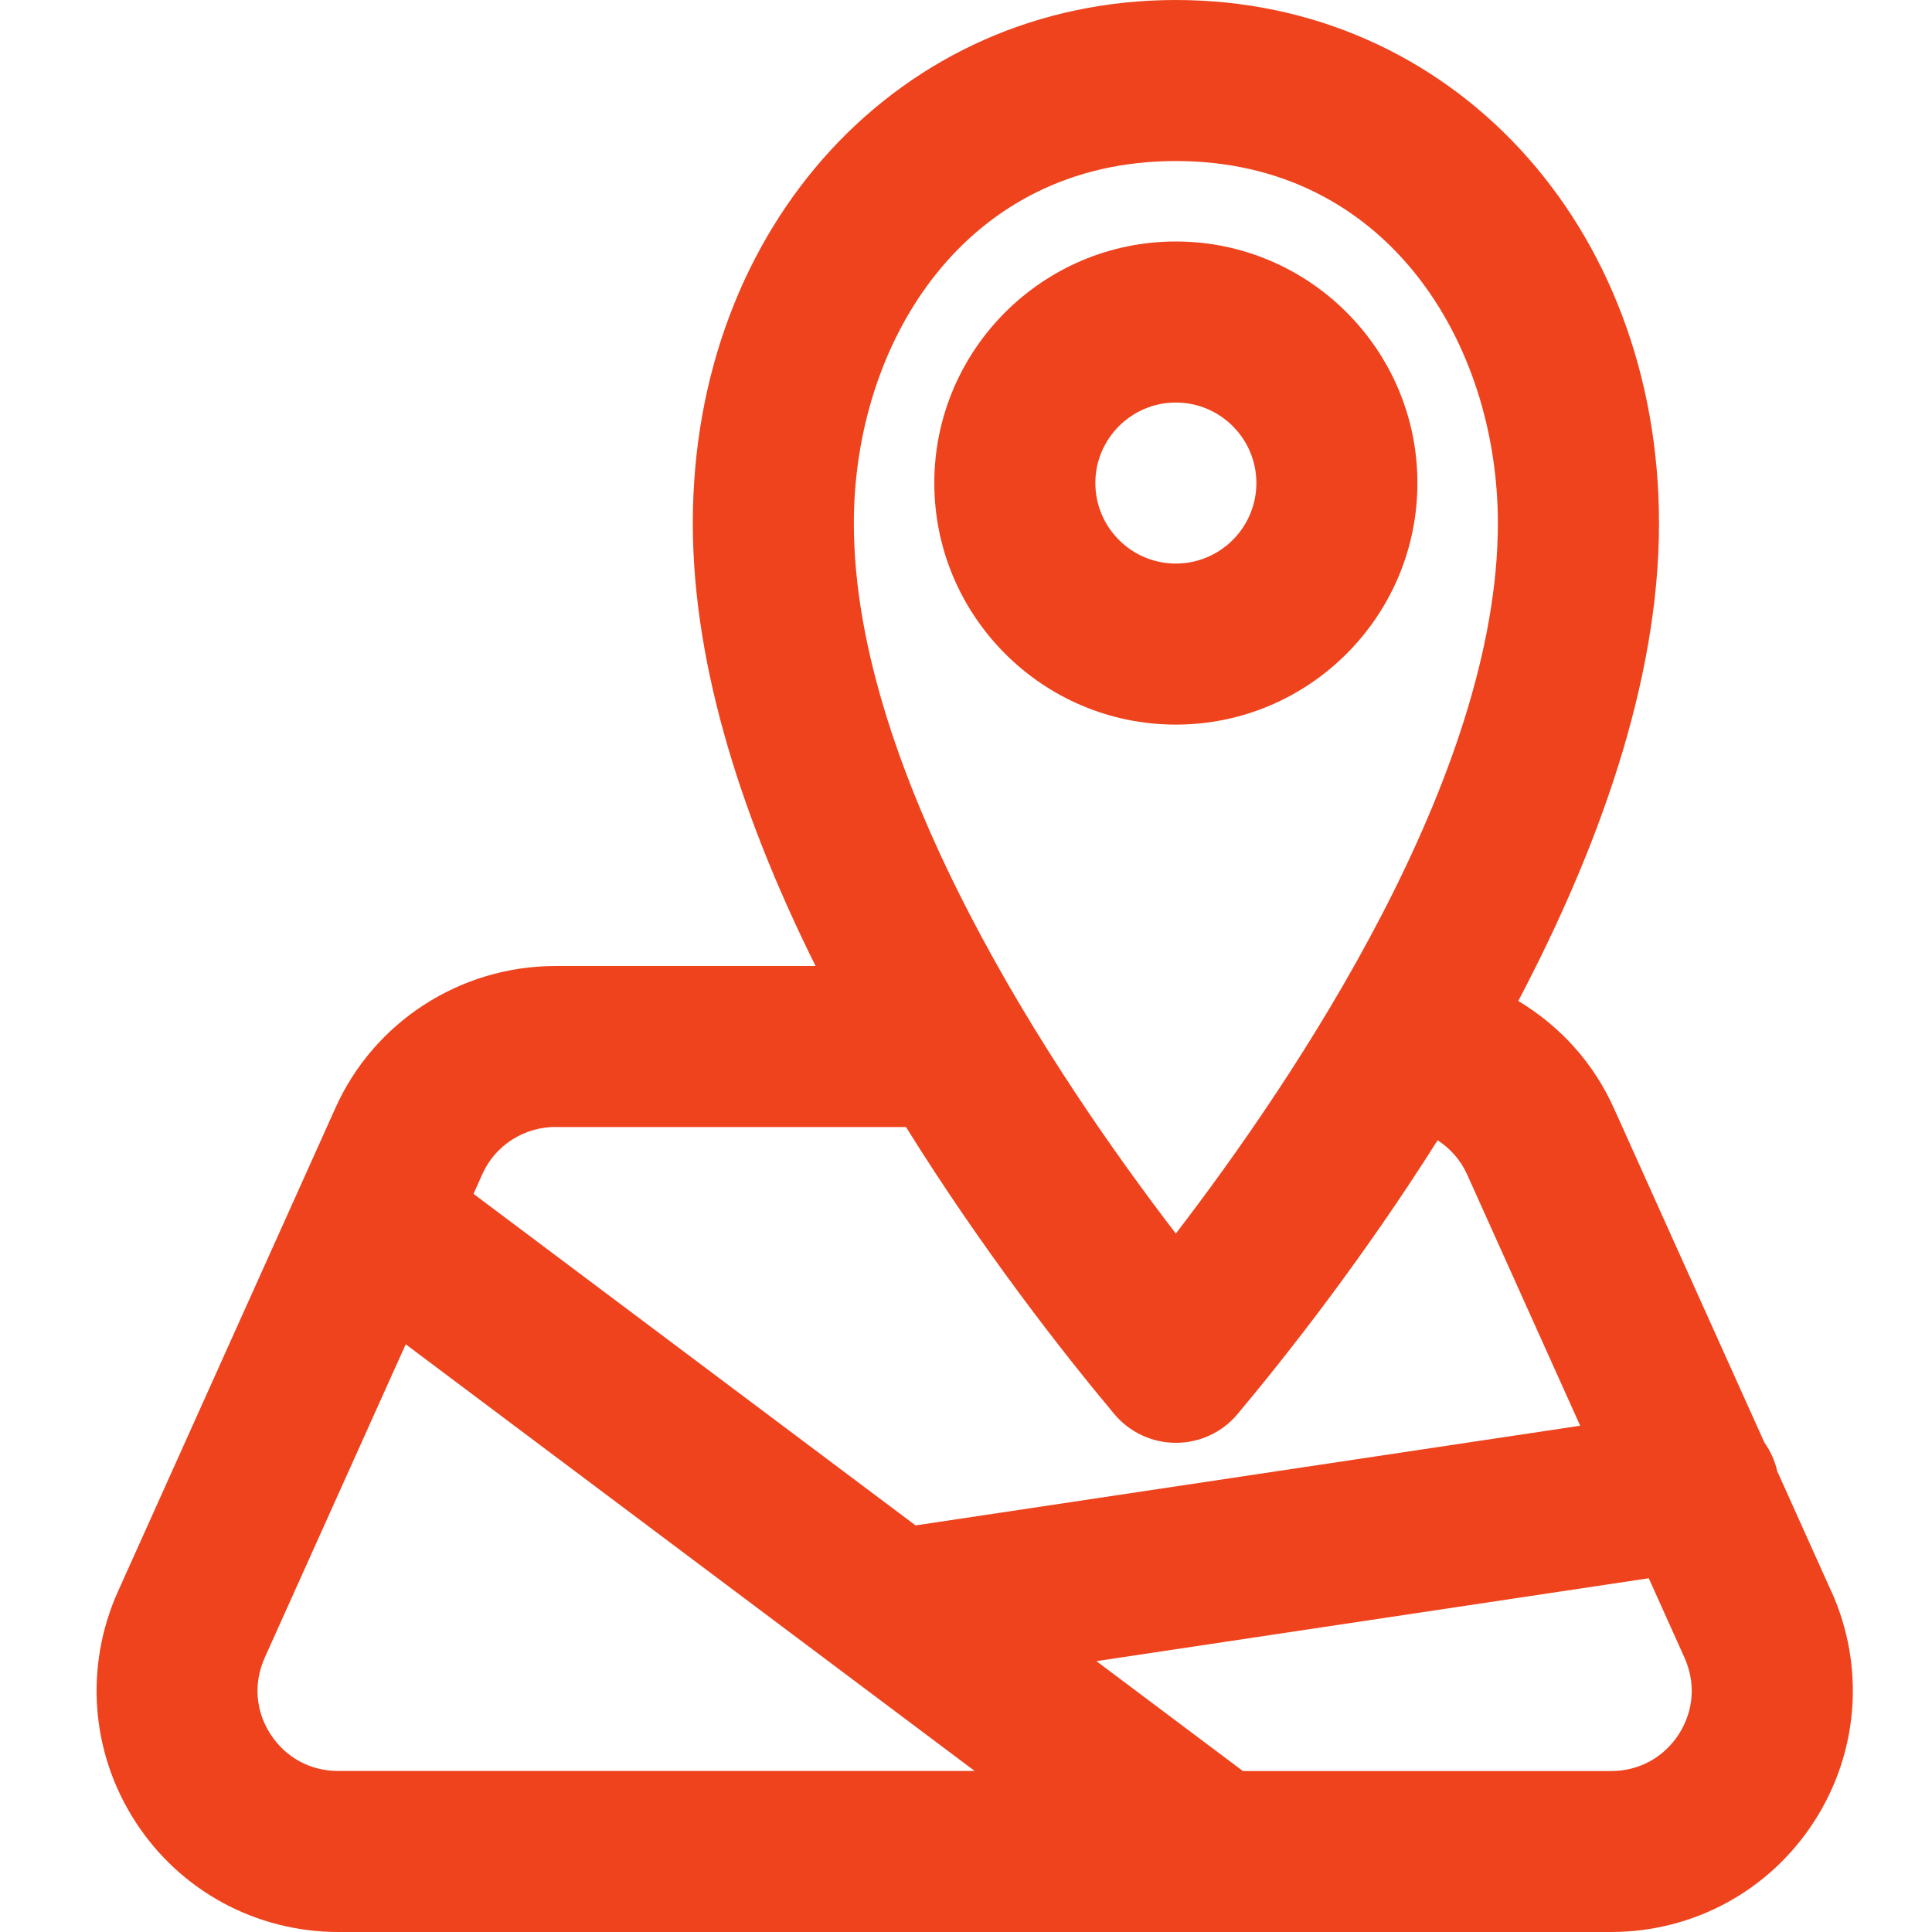 <svg width="20" height="20" viewBox="0 0 20 20" fill="none" xmlns="http://www.w3.org/2000/svg">
<path d="M14.673 5C14.673 3.622 13.551 2.5 12.172 2.5C10.794 2.5 9.672 3.622 9.672 5C9.672 6.379 10.794 7.501 12.172 7.501C13.551 7.501 14.673 6.379 14.673 5ZM11.339 5C11.339 4.541 11.713 4.167 12.172 4.167C12.632 4.167 13.006 4.541 13.006 5C13.006 5.46 12.632 5.834 12.172 5.834C11.713 5.834 11.339 5.46 11.339 5Z" fill="#EE431D"/>
<path d="M18.958 16.475L18.398 15.23C18.373 15.12 18.327 15.021 18.265 14.933L16.709 11.477C16.496 10.999 16.145 10.619 15.717 10.362C16.534 8.809 17.174 7.071 17.174 5.417C17.173 2.329 15.023 0 12.172 0C9.322 0 7.172 2.329 7.172 5.417C7.172 6.943 7.717 8.542 8.443 10H5.751C4.764 10 3.868 10.58 3.47 11.475L1.221 16.475C0.872 17.253 0.939 18.144 1.402 18.859C1.864 19.573 2.65 20 3.503 20H16.678C17.531 20 18.316 19.573 18.778 18.859C19.241 18.144 19.309 17.253 18.959 16.475H18.958ZM12.172 1.667C14.361 1.667 15.506 3.553 15.506 5.417C15.506 8.035 13.418 11.146 12.172 12.77C10.927 11.146 8.839 8.035 8.839 5.417C8.839 3.553 9.984 1.667 12.172 1.667ZM5.752 11.667H9.379C10.17 12.938 10.998 13.996 11.534 14.637C11.693 14.827 11.926 14.936 12.173 14.936C12.42 14.936 12.654 14.827 12.812 14.637C13.33 14.019 14.118 13.014 14.882 11.804C15.013 11.889 15.121 12.009 15.188 12.159L16.358 14.759L9.478 15.791L4.902 12.359L4.993 12.155C5.125 11.858 5.423 11.666 5.753 11.666L5.752 11.667ZM2.801 17.954C2.644 17.712 2.623 17.422 2.741 17.159L4.2 13.916L10.09 18.333H3.502C3.213 18.333 2.957 18.195 2.801 17.953V17.954ZM17.378 17.954C17.221 18.195 16.966 18.334 16.677 18.334H12.867L11.35 17.196L17.068 16.338L17.437 17.158C17.556 17.422 17.534 17.712 17.378 17.954Z" fill="#EE431D"/>
</svg>
